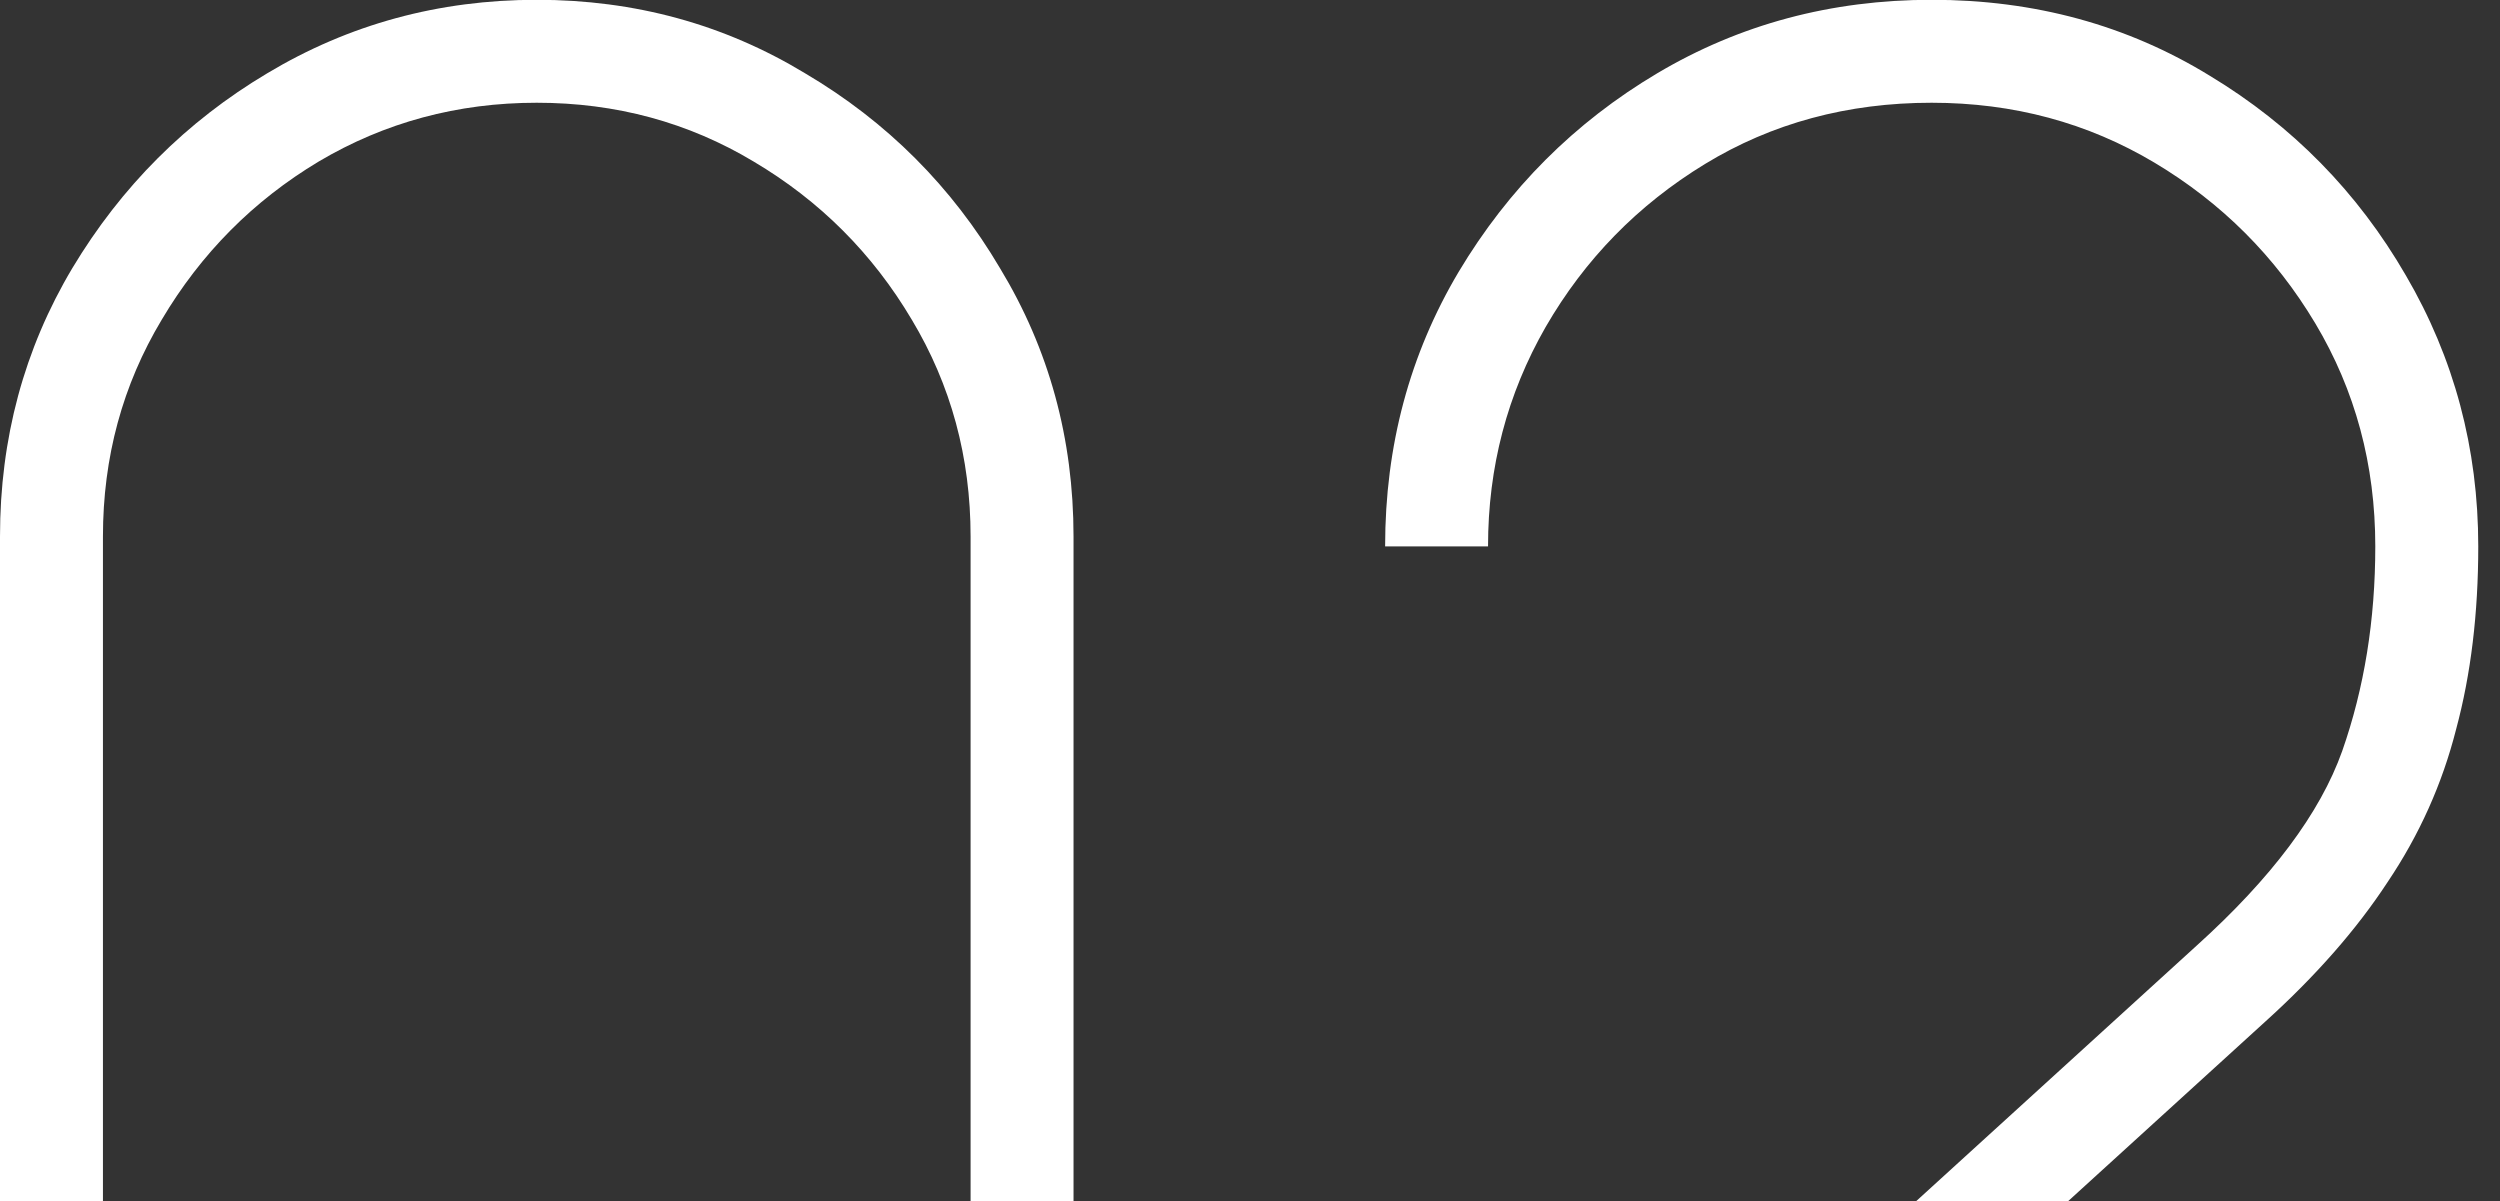 <?xml version="1.0" encoding="UTF-8"?> <svg xmlns="http://www.w3.org/2000/svg" width="102" height="49" viewBox="0 0 102 49" fill="none"><rect x="0" y="0" width="102" height="49" fill="#333333" stroke="none"/> <path d="M55.812 73.492L55.913 69.292L89.612 38.592C92.679 35.825 94.662 33.175 95.562 30.642C96.463 28.076 96.912 25.292 96.912 22.292C96.912 18.959 96.096 15.925 94.463 13.192C92.829 10.459 90.646 8.276 87.912 6.642C85.179 5.009 82.146 4.192 78.812 4.192C75.379 4.192 72.296 5.026 69.562 6.692C66.829 8.359 64.662 10.575 63.062 13.342C61.496 16.076 60.712 19.059 60.712 22.292H56.513C56.513 18.192 57.513 14.459 59.513 11.092C61.546 7.692 64.246 4.992 67.612 2.992C70.979 0.992 74.713 -0.008 78.812 -0.008C83.013 -0.008 86.796 1.026 90.162 3.092C93.529 5.126 96.196 7.842 98.162 11.242C100.129 14.609 101.113 18.292 101.113 22.292C101.113 25.026 100.813 27.509 100.213 29.742C99.646 31.976 98.713 34.059 97.412 35.992C96.146 37.925 94.479 39.825 92.412 41.692L58.812 72.292L57.612 69.292H101.113V73.492H55.812Z" fill="white"></path> <path d="M21.9 74.992C17.9 74.992 14.233 74.009 10.9 72.042C7.6 70.042 4.95 67.392 2.95 64.092C0.983 60.759 0 57.092 0 53.092V21.892C0 17.892 0.983 14.242 2.95 10.942C4.95 7.609 7.6 4.959 10.9 2.992C14.233 0.992 17.9 -0.008 21.9 -0.008C25.9 -0.008 29.55 0.992 32.85 2.992C36.183 4.959 38.833 7.609 40.8 10.942C42.8 14.242 43.8 17.892 43.8 21.892V53.092C43.8 57.092 42.8 60.759 40.8 64.092C38.833 67.392 36.183 70.042 32.85 72.042C29.55 74.009 25.9 74.992 21.9 74.992ZM21.9 70.792C25.133 70.792 28.083 69.992 30.75 68.392C33.45 66.792 35.6 64.659 37.2 61.992C38.8 59.292 39.6 56.325 39.6 53.092V21.892C39.6 18.659 38.8 15.709 37.2 13.042C35.6 10.342 33.45 8.192 30.75 6.592C28.083 4.992 25.133 4.192 21.9 4.192C18.667 4.192 15.7 4.992 13 6.592C10.333 8.192 8.2 10.342 6.6 13.042C5 15.709 4.2 18.659 4.2 21.892V53.092C4.2 56.325 5 59.292 6.6 61.992C8.2 64.659 10.333 66.792 13 68.392C15.7 69.992 18.667 70.792 21.9 70.792Z" fill="white"></path> </svg> 